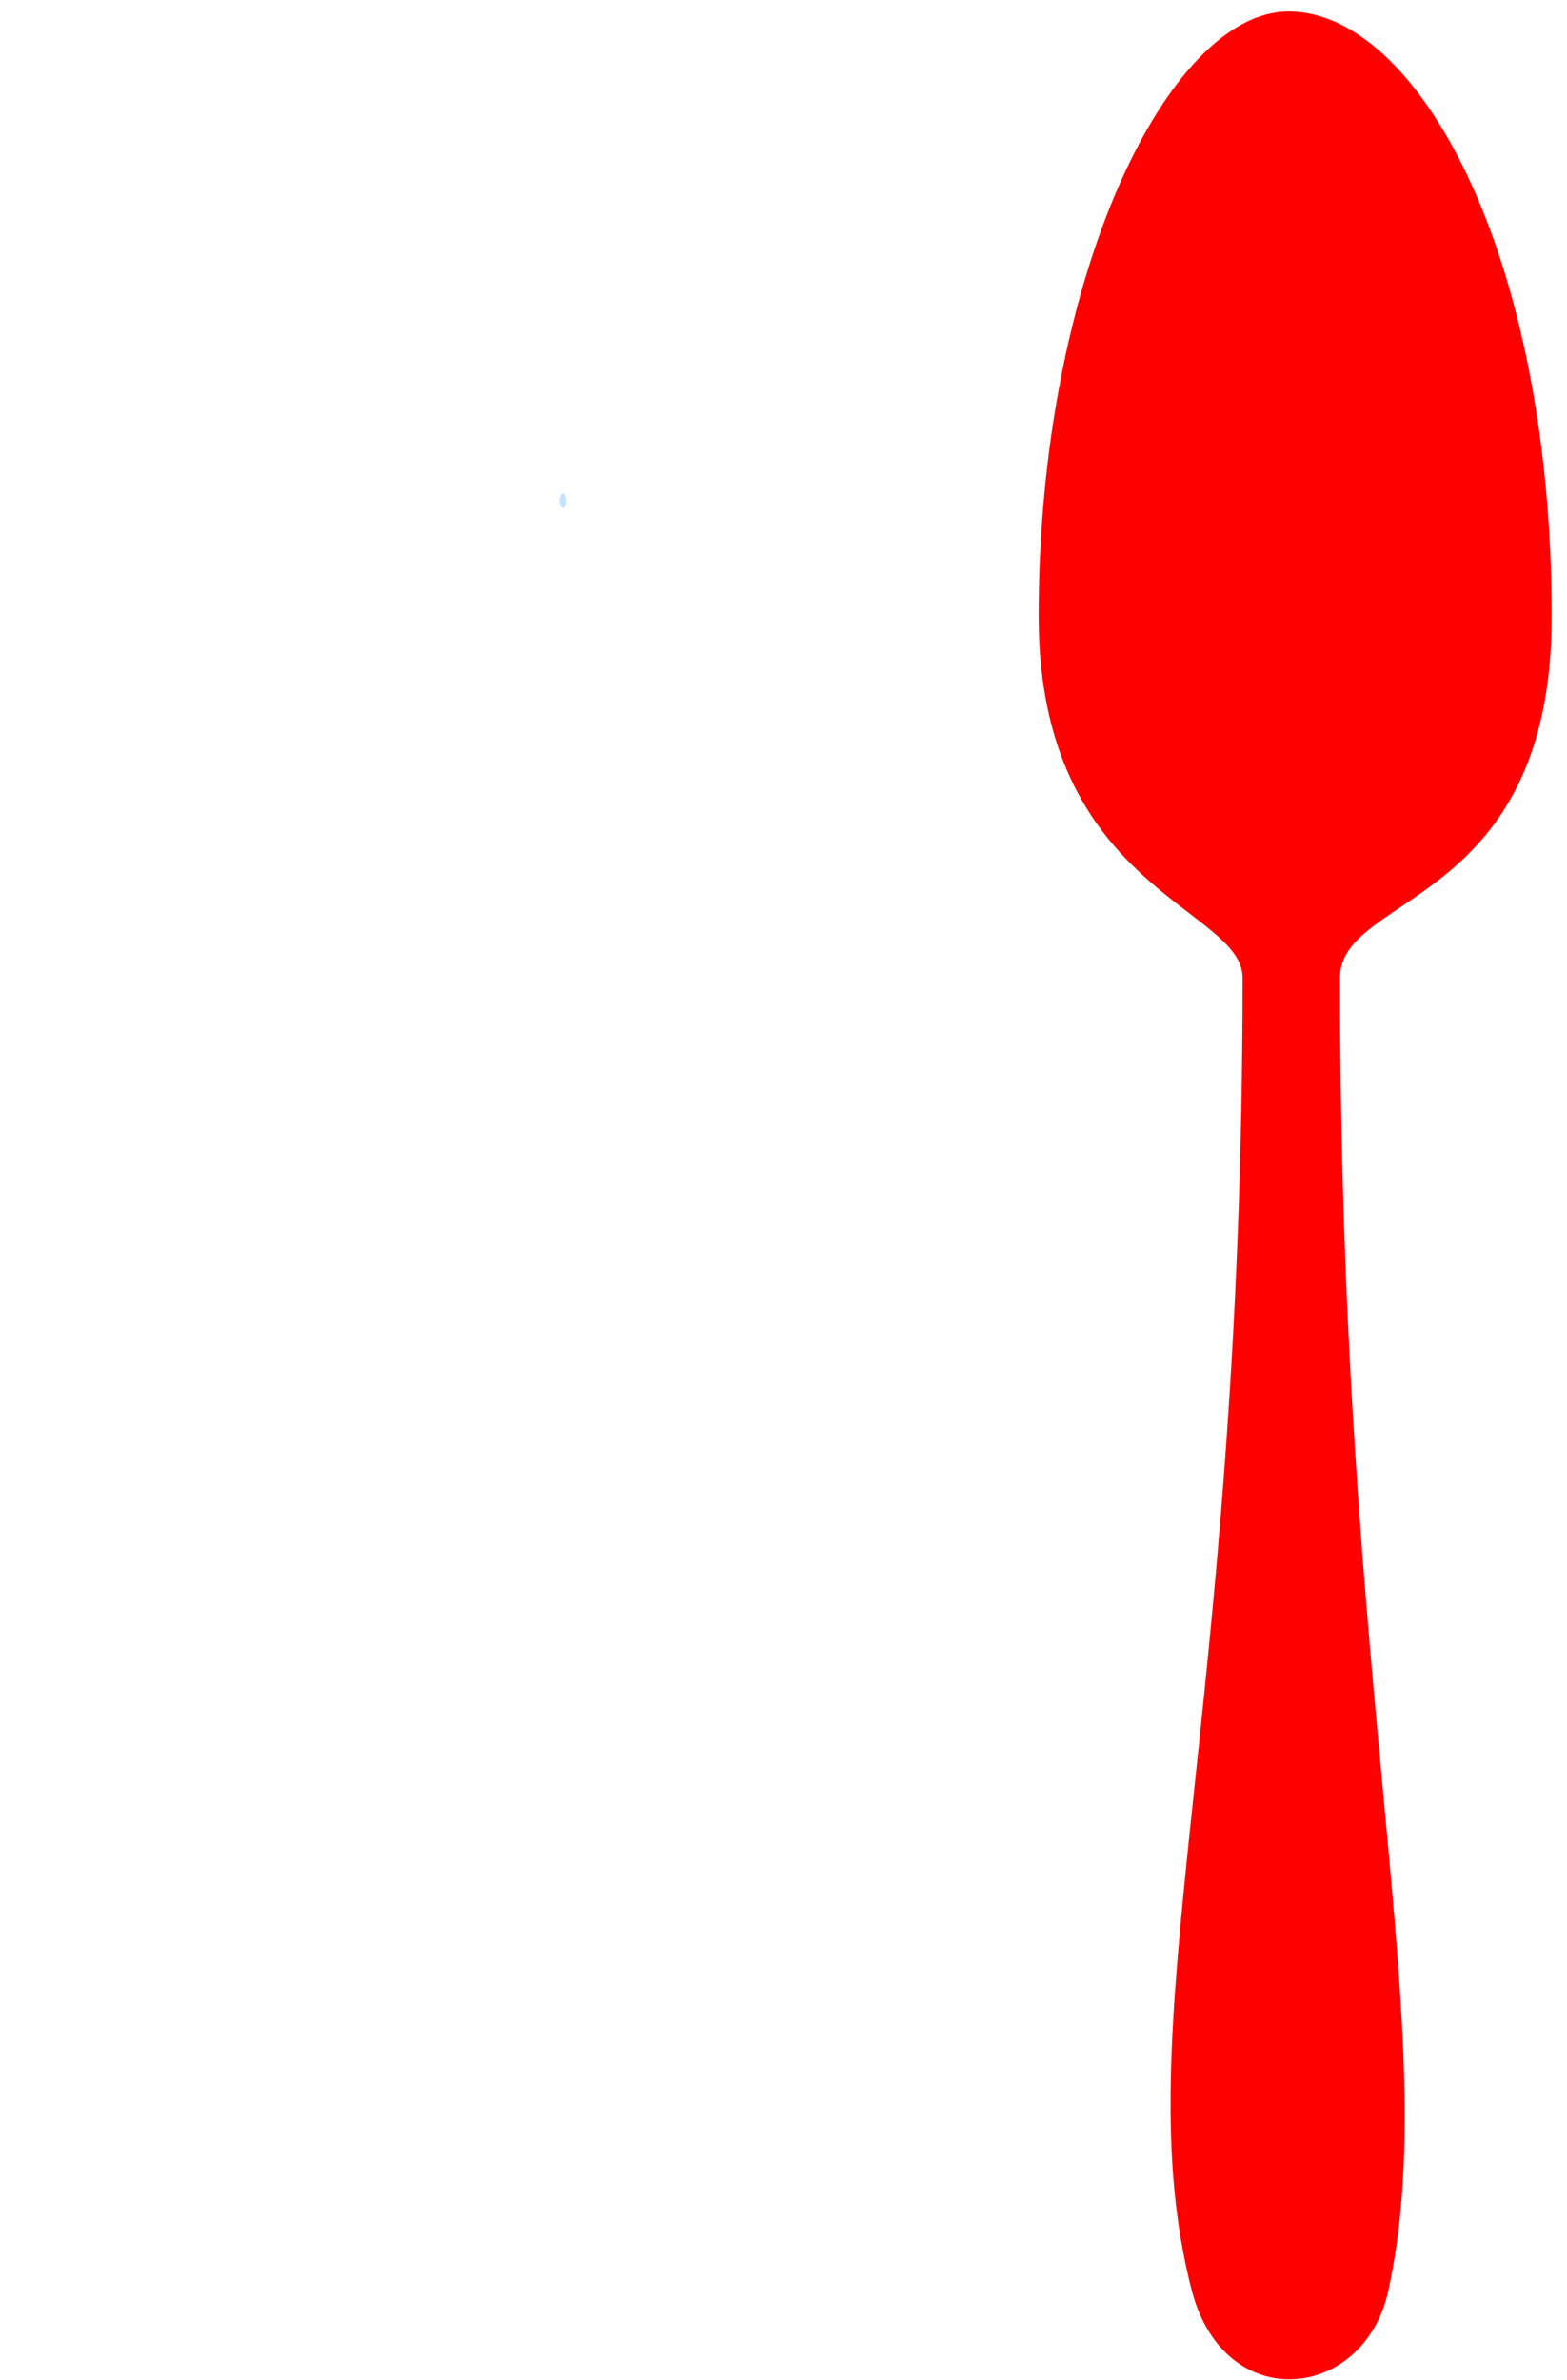 <?xml version="1.0"?><svg width="204.623" height="310.762" xmlns="http://www.w3.org/2000/svg">
 <title>Cutlery</title>
 <g>
  <title>Layer 1</title>
  <g externalResourcesRequired="false" id="layer1">
   <path fill="#ff0000" fill-rule="nonzero" id="path3686" d="m162.258,127.681c0,97.421 -15.58,137.033 -6.628,171.43c4.265,16.388 22.516,14.456 25.663,0c7.253,-33.319 -6.315,-75.972 -6.315,-171.43c0,-11.11 27.645,-9.201 27.645,-47.177c0,-47.531 -17.592,-79.003 -34.358,-79.003c-15.648,0 -32.635,34.502 -32.635,79.003c0,35.661 26.629,38.02 26.629,47.177z"/>
   <path opacity="0.3" fill="#007fff" fill-opacity="0.777" fill-rule="nonzero" id="path3811" d="m73.973,65.5a0.466,0.908 0 1 1 -0.932,-0.225a0.466,0.908 0 1 1 0.932,0.225z"/>
  </g>
 </g>
</svg>